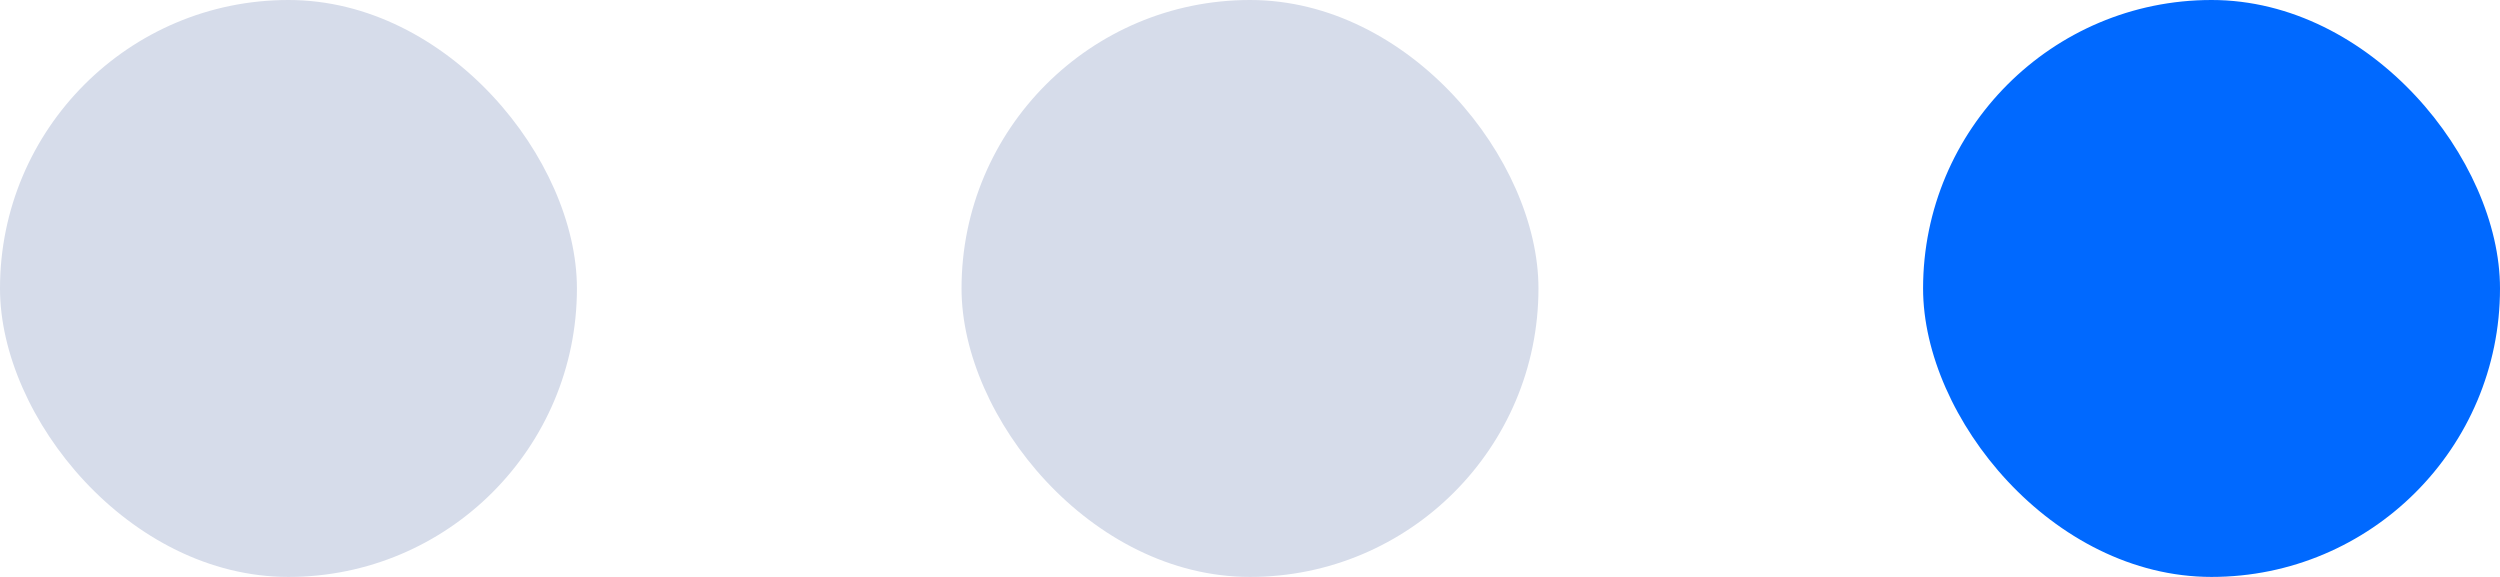 <?xml version="1.0" encoding="UTF-8"?>
<svg width="52px" height="12px" viewBox="0 0 52 12" version="1.1" xmlns="http://www.w3.org/2000/svg" xmlns:xlink="http://www.w3.org/1999/xlink">
    <title>pagination-loading</title>
    <g id="Page-1" stroke="none" stroke-width="1" fill="none" fill-rule="evenodd">
        <g id="pagination-loading" fill-rule="nonzero">
            <rect id="Rectangle" fill="#D6DCEA" x="0" y="0" width="12" height="12" rx="6"></rect>
            <rect id="Rectangle" fill="#D6DCEA" x="20" y="0" width="12" height="12" rx="6"></rect>
            <rect id="Rectangle" fill="#0069FF" x="40" y="0" width="12" height="12" rx="6"></rect>
        </g>
    </g>
</svg>